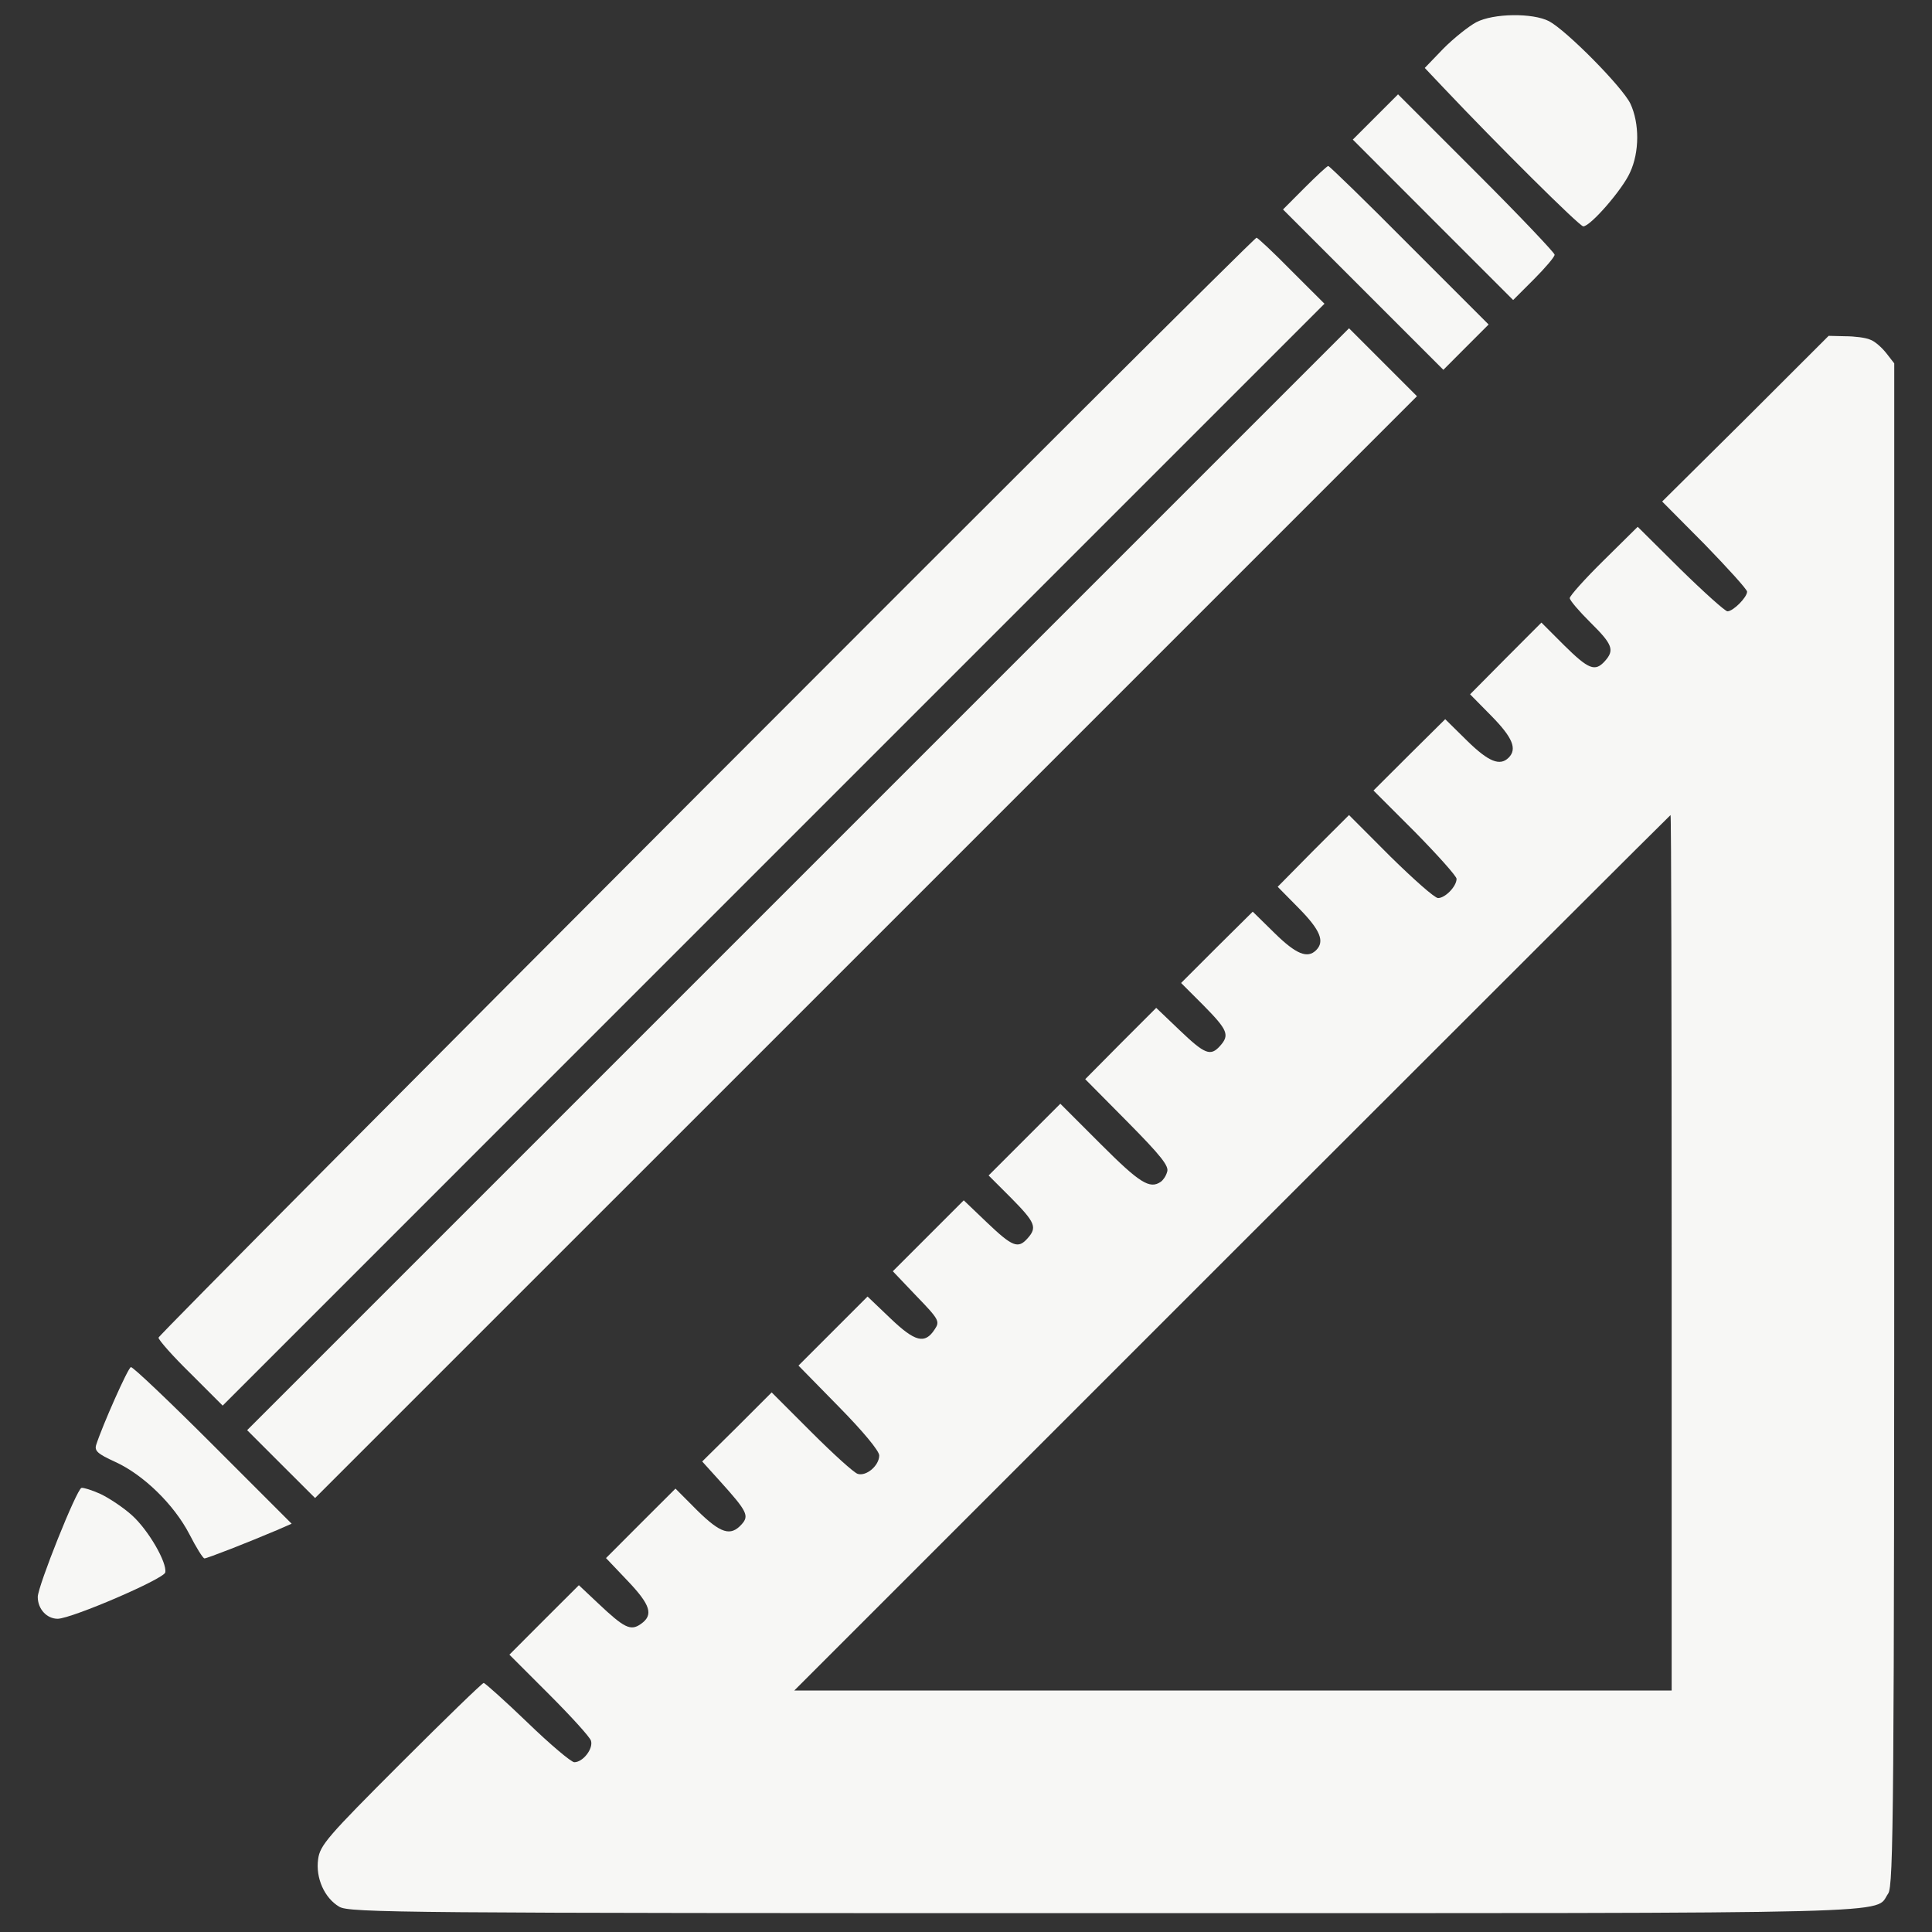 <svg width="24" height="24" viewBox="0 0 24 24" fill="none" xmlns="http://www.w3.org/2000/svg">
<rect x="0" y="0" width="24" height="24" fill="#333333" stroke="none"/>
<path d="M19.242 0.263C19.462 0.38 20.156 1.083 20.254 1.289C20.367 1.533 20.367 1.889 20.249 2.142C20.156 2.353 19.757 2.812 19.668 2.812C19.621 2.812 18.59 1.786 17.929 1.087L17.699 0.844L17.929 0.605C18.06 0.473 18.243 0.328 18.337 0.277C18.552 0.164 19.04 0.159 19.242 0.263Z" fill="#F7F7F5"/>
<path d="M18.342 2.147C18.877 2.681 19.312 3.141 19.312 3.164C19.312 3.192 19.195 3.328 19.055 3.469L18.797 3.727L17.798 2.728L16.805 1.734L17.086 1.453L17.367 1.172L18.342 2.147Z" fill="#F7F7F5"/>
<path d="M17.508 3.047L18.492 4.031L18.211 4.312L17.93 4.594L16.936 3.6L15.938 2.602L16.205 2.334C16.355 2.184 16.486 2.062 16.5 2.062C16.514 2.062 16.969 2.503 17.508 3.047Z" fill="#F7F7F5"/>
<path d="M16.045 3.366L16.453 3.773L9.609 10.617L2.766 17.461L2.367 17.062C2.147 16.847 1.969 16.645 1.969 16.617C1.969 16.57 15.562 2.953 15.609 2.953C15.623 2.953 15.82 3.136 16.045 3.366Z" fill="#F7F7F5"/>
<path d="M17.18 4.5L17.602 4.922L10.758 11.766L3.914 18.609L3.492 18.188L3.07 17.766L9.914 10.922L16.758 4.078L17.18 4.5Z" fill="#F7F7F5"/>
<path d="M23.231 4.219C23.288 4.237 23.377 4.317 23.433 4.388L23.531 4.514V13.964C23.531 22.453 23.522 23.428 23.456 23.522C23.273 23.78 23.911 23.766 13.734 23.766C4.973 23.766 4.341 23.761 4.214 23.686C4.031 23.578 3.919 23.33 3.952 23.095C3.975 22.922 4.069 22.814 4.978 21.905C5.527 21.356 5.991 20.906 6.009 20.906C6.023 20.906 6.272 21.127 6.553 21.398C6.834 21.67 7.097 21.891 7.134 21.891C7.242 21.891 7.373 21.722 7.341 21.623C7.327 21.577 7.092 21.319 6.82 21.047L6.328 20.555L6.759 20.123L7.191 19.692L7.43 19.917C7.753 20.222 7.833 20.264 7.959 20.175C8.123 20.062 8.081 19.936 7.795 19.636L7.528 19.355L7.959 18.923L8.391 18.492L8.662 18.764C8.953 19.05 9.075 19.087 9.211 18.938C9.309 18.83 9.286 18.778 8.939 18.394L8.723 18.155L9.155 17.728L9.586 17.297L10.078 17.789C10.35 18.061 10.608 18.295 10.655 18.309C10.762 18.342 10.922 18.206 10.922 18.08C10.922 18.023 10.72 17.78 10.42 17.475L9.919 16.964L10.345 16.538L10.777 16.106L11.062 16.378C11.367 16.669 11.489 16.702 11.611 16.514C11.677 16.416 11.667 16.392 11.386 16.102L11.091 15.792L11.531 15.352L11.972 14.911L12.262 15.188C12.577 15.488 12.647 15.516 12.764 15.384C12.886 15.248 12.863 15.188 12.562 14.883L12.281 14.602L12.727 14.156L13.172 13.711L13.678 14.217C14.156 14.695 14.283 14.775 14.419 14.681C14.447 14.662 14.484 14.611 14.498 14.559C14.527 14.489 14.423 14.358 14.006 13.936L13.481 13.406L13.922 12.961L14.363 12.52L14.653 12.797C14.967 13.097 15.037 13.125 15.155 12.994C15.277 12.858 15.253 12.797 14.953 12.492L14.672 12.211L15.117 11.766L15.562 11.325L15.834 11.592C16.102 11.855 16.242 11.911 16.35 11.803C16.458 11.695 16.402 11.555 16.139 11.287L15.872 11.016L16.312 10.57L16.758 10.125L17.273 10.641C17.559 10.922 17.822 11.156 17.864 11.156C17.953 11.156 18.094 11.011 18.094 10.917C18.094 10.884 17.859 10.622 17.578 10.336L17.062 9.82L17.508 9.375L17.953 8.934L18.225 9.202C18.492 9.464 18.633 9.52 18.741 9.412C18.848 9.305 18.792 9.164 18.53 8.897L18.262 8.625L18.703 8.18L19.148 7.734L19.43 8.016C19.734 8.316 19.814 8.348 19.936 8.213C20.058 8.077 20.034 8.006 19.758 7.734C19.617 7.594 19.5 7.458 19.5 7.43C19.5 7.402 19.688 7.191 19.922 6.961L20.344 6.544L20.873 7.069C21.169 7.359 21.431 7.594 21.459 7.594C21.53 7.594 21.703 7.42 21.703 7.35C21.703 7.322 21.464 7.059 21.178 6.764L20.648 6.23L21.684 5.203L22.716 4.172L22.922 4.177C23.039 4.177 23.18 4.195 23.231 4.219ZM15.305 15.562L9.867 21H15.319H20.766V15.562C20.766 12.572 20.761 10.125 20.752 10.125C20.747 10.125 18.295 12.572 15.305 15.562Z" fill="#F7F7F5"/>
<path d="M2.643 17.948L3.623 18.928L3.44 19.008C3.065 19.167 2.573 19.359 2.54 19.359C2.521 19.359 2.437 19.223 2.353 19.059C2.161 18.689 1.781 18.319 1.429 18.159C1.214 18.061 1.171 18.023 1.195 17.948C1.27 17.714 1.589 16.992 1.626 16.983C1.645 16.973 2.104 17.409 2.643 17.948Z" fill="#F7F7F5"/>
<path d="M1.247 18.558C1.355 18.609 1.533 18.727 1.641 18.825C1.847 19.012 2.076 19.411 2.053 19.533C2.039 19.613 0.895 20.105 0.717 20.109C0.581 20.109 0.469 19.988 0.469 19.837C0.473 19.697 0.951 18.502 1.012 18.483C1.036 18.478 1.144 18.511 1.247 18.558Z" fill="#F7F7F5"/>
</svg>
